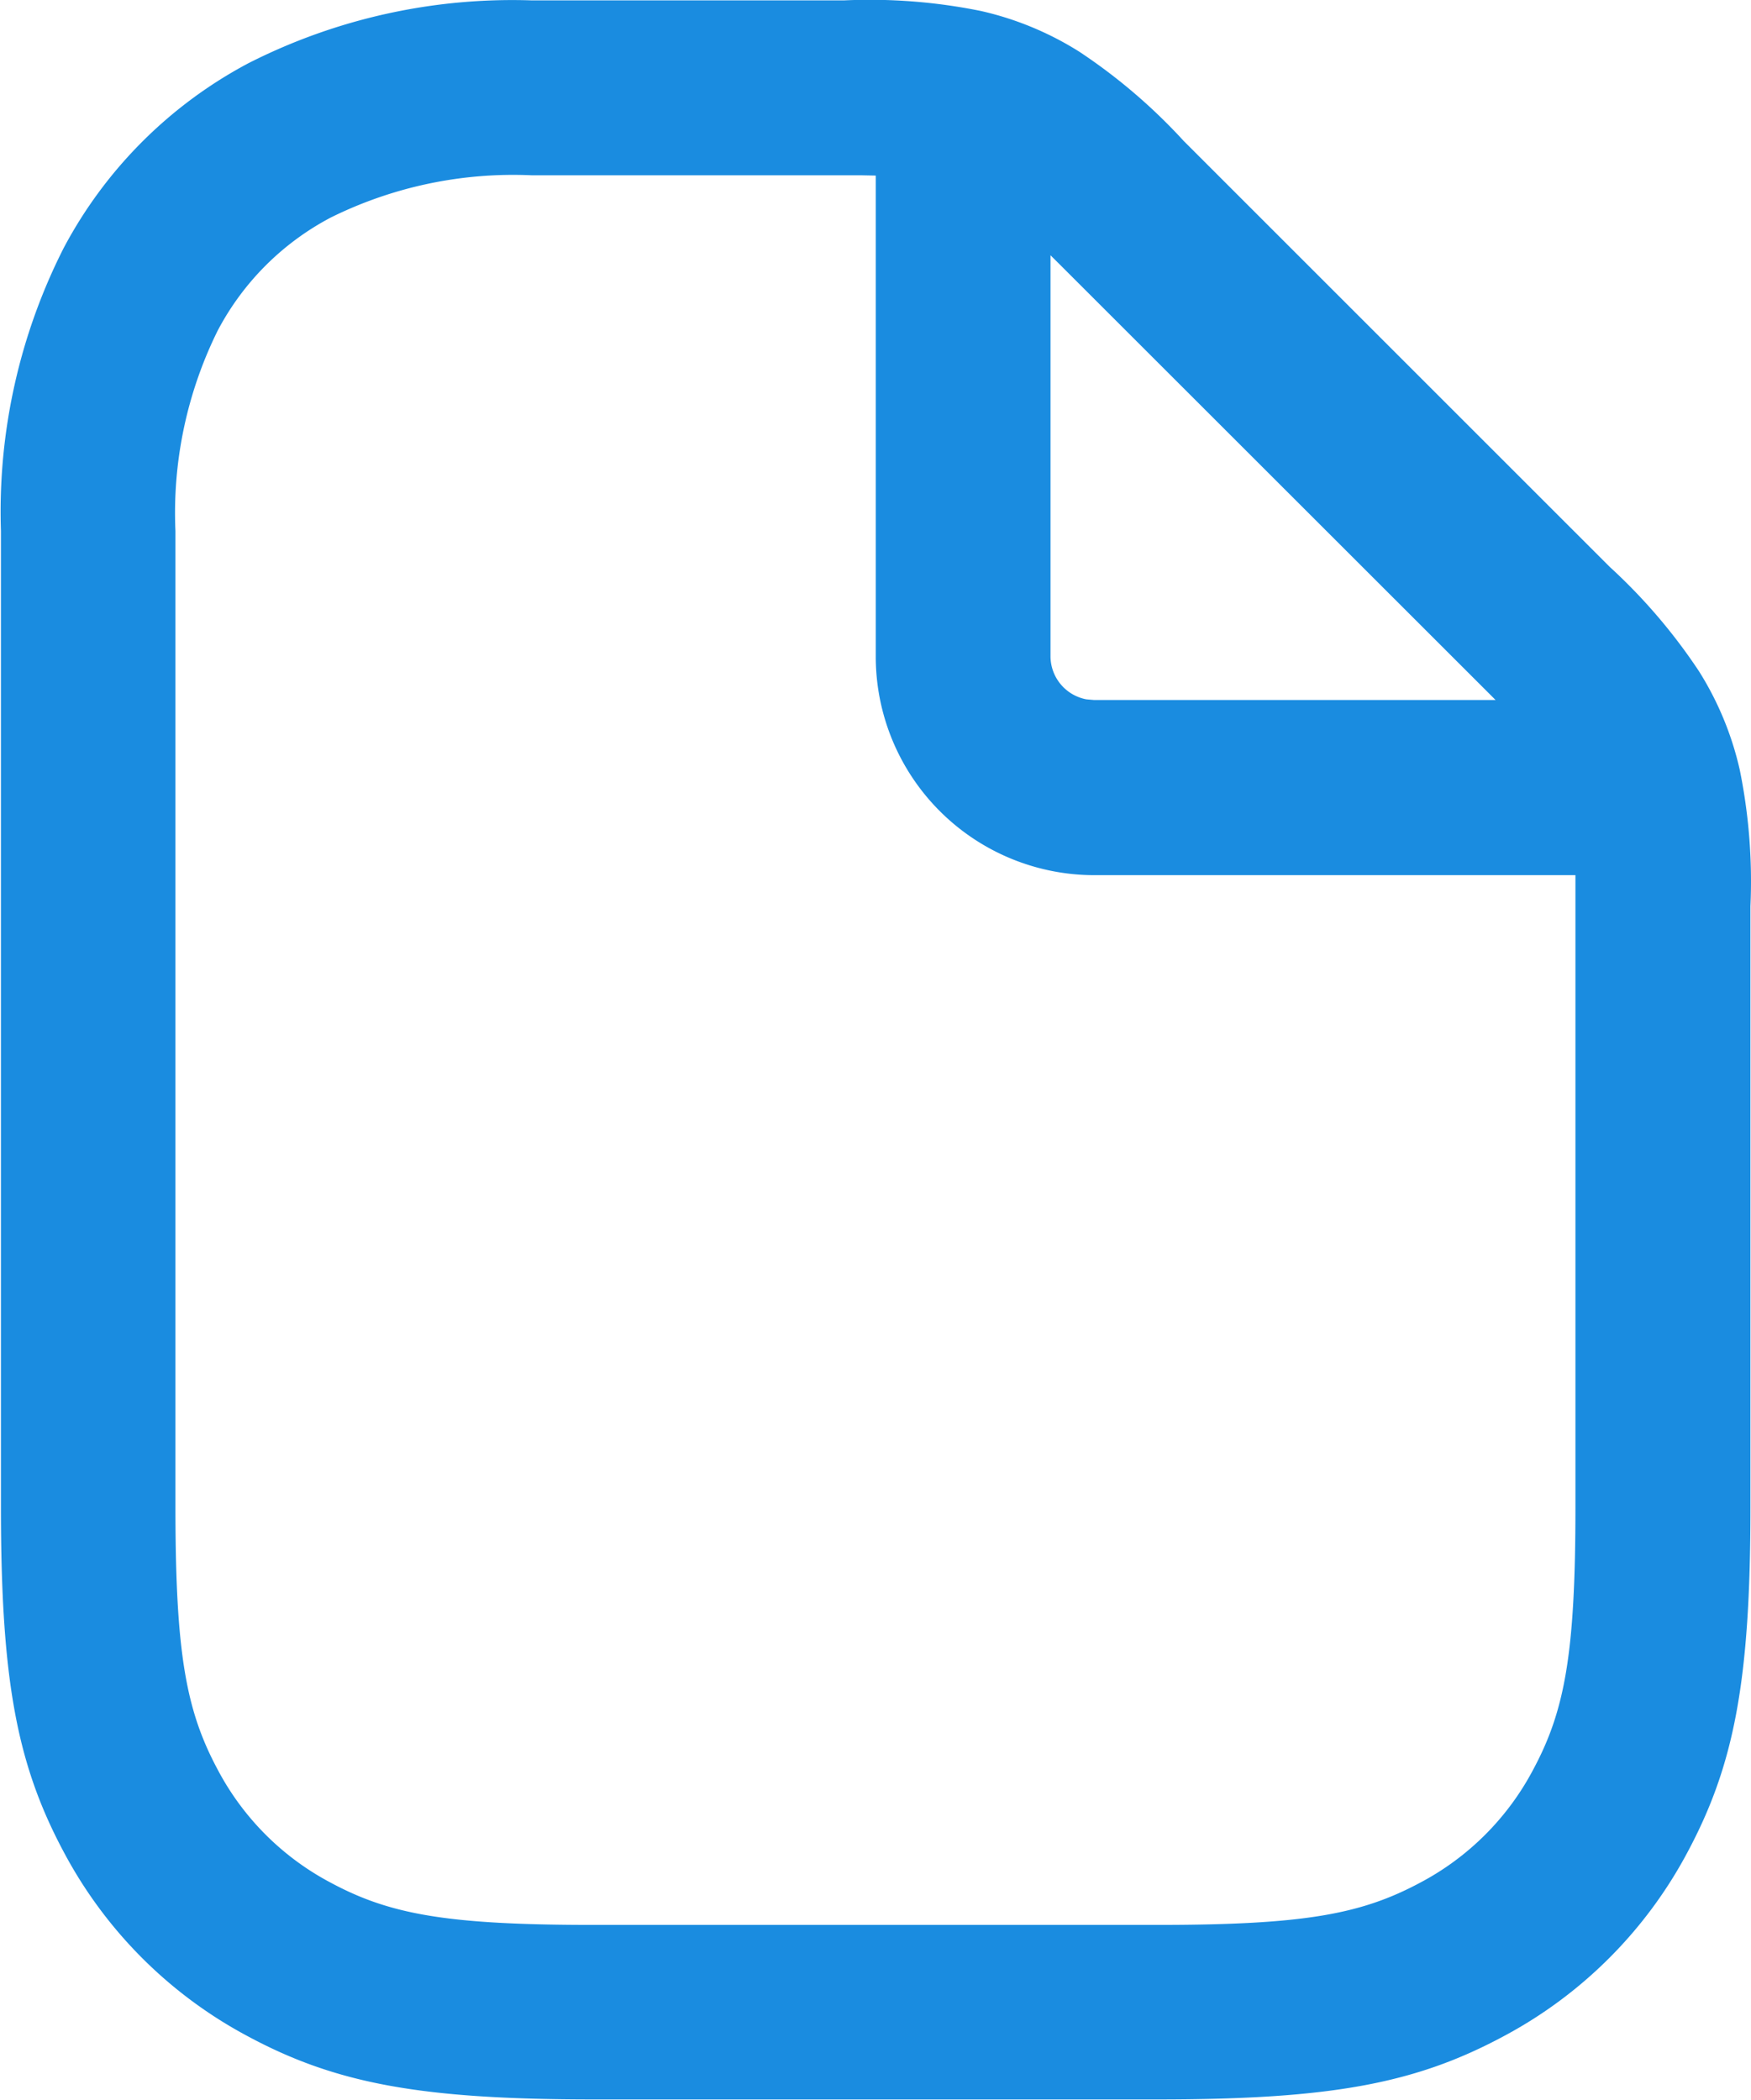 <?xml version="1.0" encoding="UTF-8"?> <svg xmlns="http://www.w3.org/2000/svg" id="document_outline_28" width="27.876" height="33.438" viewBox="0 0 27.876 33.438"><defs><style> .cls-1 { fill: #1a8ce0; fill-rule: evenodd; } </style></defs><path id="_Icon_Color" data-name="↳ Icon Color" class="cls-1" d="M396.179,501.956a5.007,5.007,0,0,1,1.565.648,8.96,8.96,0,0,1,1.661,1.42l6.785,6.785a8.96,8.96,0,0,1,1.42,1.661,5.031,5.031,0,0,1,.648,1.565,8.894,8.894,0,0,1,.171,2.179v9.572c0,2.758-.259,4.1-1,5.486a7.088,7.088,0,0,1-2.941,2.94c-1.39.744-2.728,1-5.485,1h-9c-2.757,0-4.1-.258-5.485-1a7.088,7.088,0,0,1-2.941-2.94c-0.743-1.39-1-2.728-1-5.486V510.235a9.276,9.276,0,0,1,1-4.507,7.09,7.09,0,0,1,2.941-2.941,9.274,9.274,0,0,1,4.506-1H394A8.906,8.906,0,0,1,396.179,501.956Zm-1.921,2.616H389.02a6.544,6.544,0,0,0-3.192.673,4.294,4.294,0,0,0-1.8,1.8,6.546,6.546,0,0,0-.673,3.193v15.551c0,2.337.174,3.24,0.673,4.172a4.306,4.306,0,0,0,1.8,1.8c0.931,0.5,1.834.672,4.171,0.672h9c2.337,0,3.24-.174,4.171-0.672a4.306,4.306,0,0,0,1.8-1.8c0.5-.932.673-1.835,0.673-4.172v-9.572c0-.191,0-0.356,0-0.5h-7.657a3.482,3.482,0,0,1-3.482-3.482l0-7.658Zm3.177,1.422-0.149-.148v6.386a0.7,0.7,0,0,0,.571.685l0.125,0.011,6.39,0-0.152-.152Z" transform="translate(-380.562 -501.781)"></path></svg> 